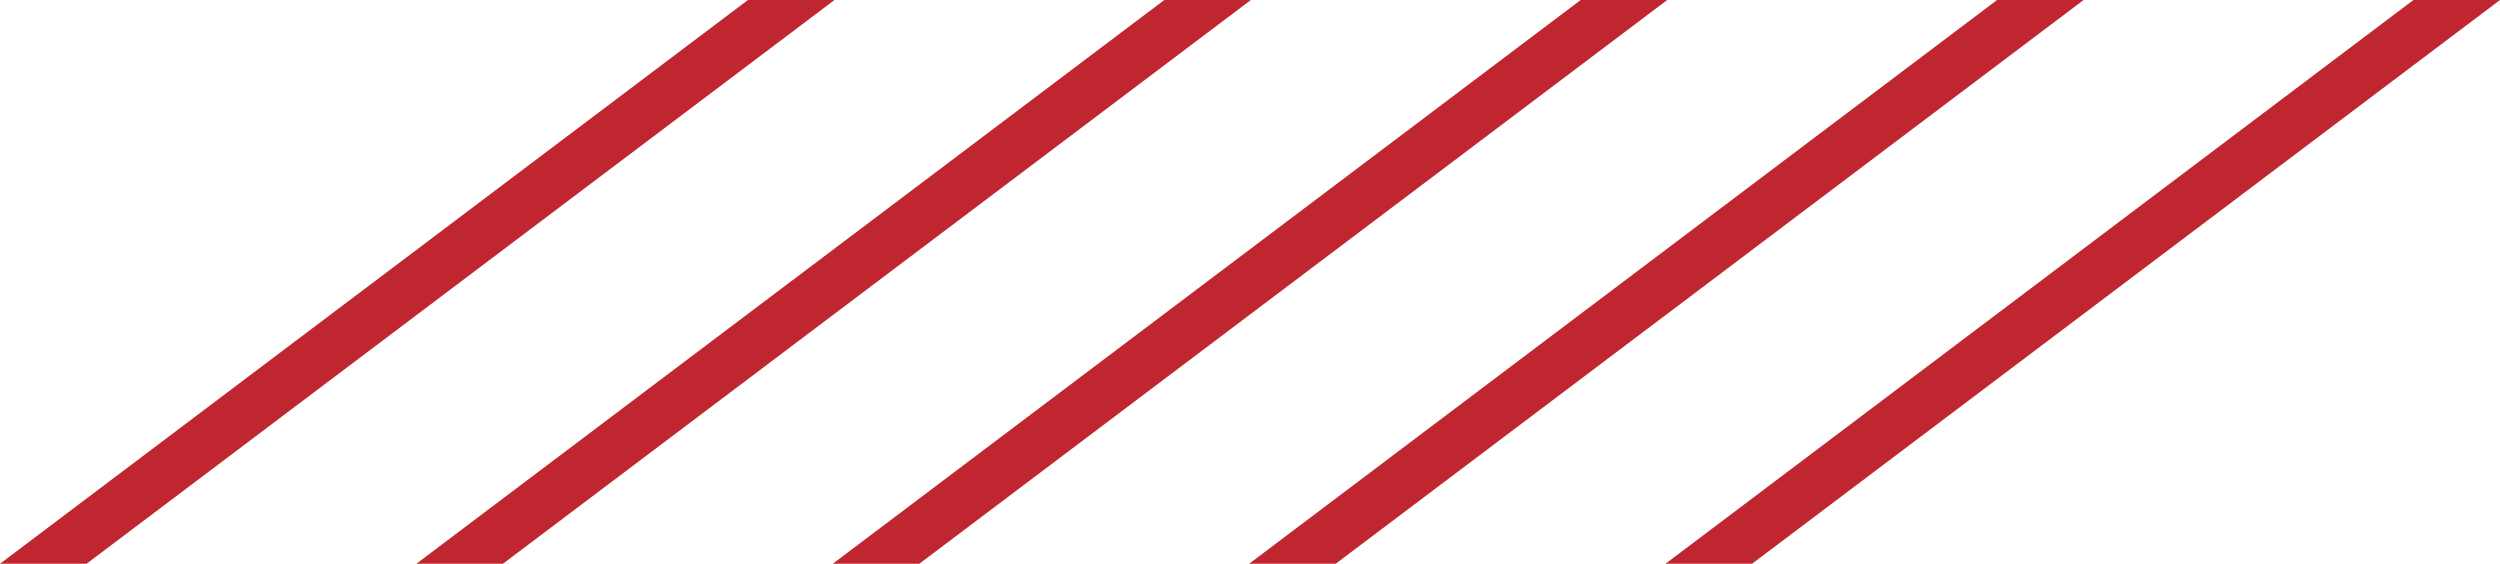 <?xml version="1.0" encoding="UTF-8"?> <!-- Creator: CorelDRAW 2020 (64-Bit) --> <svg xmlns="http://www.w3.org/2000/svg" xmlns:xlink="http://www.w3.org/1999/xlink" xmlns:xodm="http://www.corel.com/coreldraw/odm/2003" xml:space="preserve" width="149.632mm" height="33.742mm" style="shape-rendering:geometricPrecision; text-rendering:geometricPrecision; image-rendering:optimizeQuality; fill-rule:evenodd; clip-rule:evenodd" viewBox="0 0 3606.86 813.35"> <defs> <style type="text/css"> <![CDATA[ .fil0 {fill:#C0262F} ]]> </style> </defs> <g id="Layer_x0020_1">  <polygon class="fil0" points="-0,813.35 124.89,813.35 1203.95,0 1079.06,0 "></polygon> <polygon class="fil0" points="600.73,813.35 725.61,813.35 1804.68,0 1679.79,0 "></polygon> <polygon class="fil0" points="1201.46,813.35 1326.34,813.35 2405.4,0 2280.52,0 "></polygon> <polygon class="fil0" points="1802.18,813.35 1927.07,813.35 3006.13,0 2881.25,0 "></polygon> <polygon class="fil0" points="2402.91,813.35 2527.8,813.35 3606.86,0 3481.97,0 "></polygon> </g> </svg> 